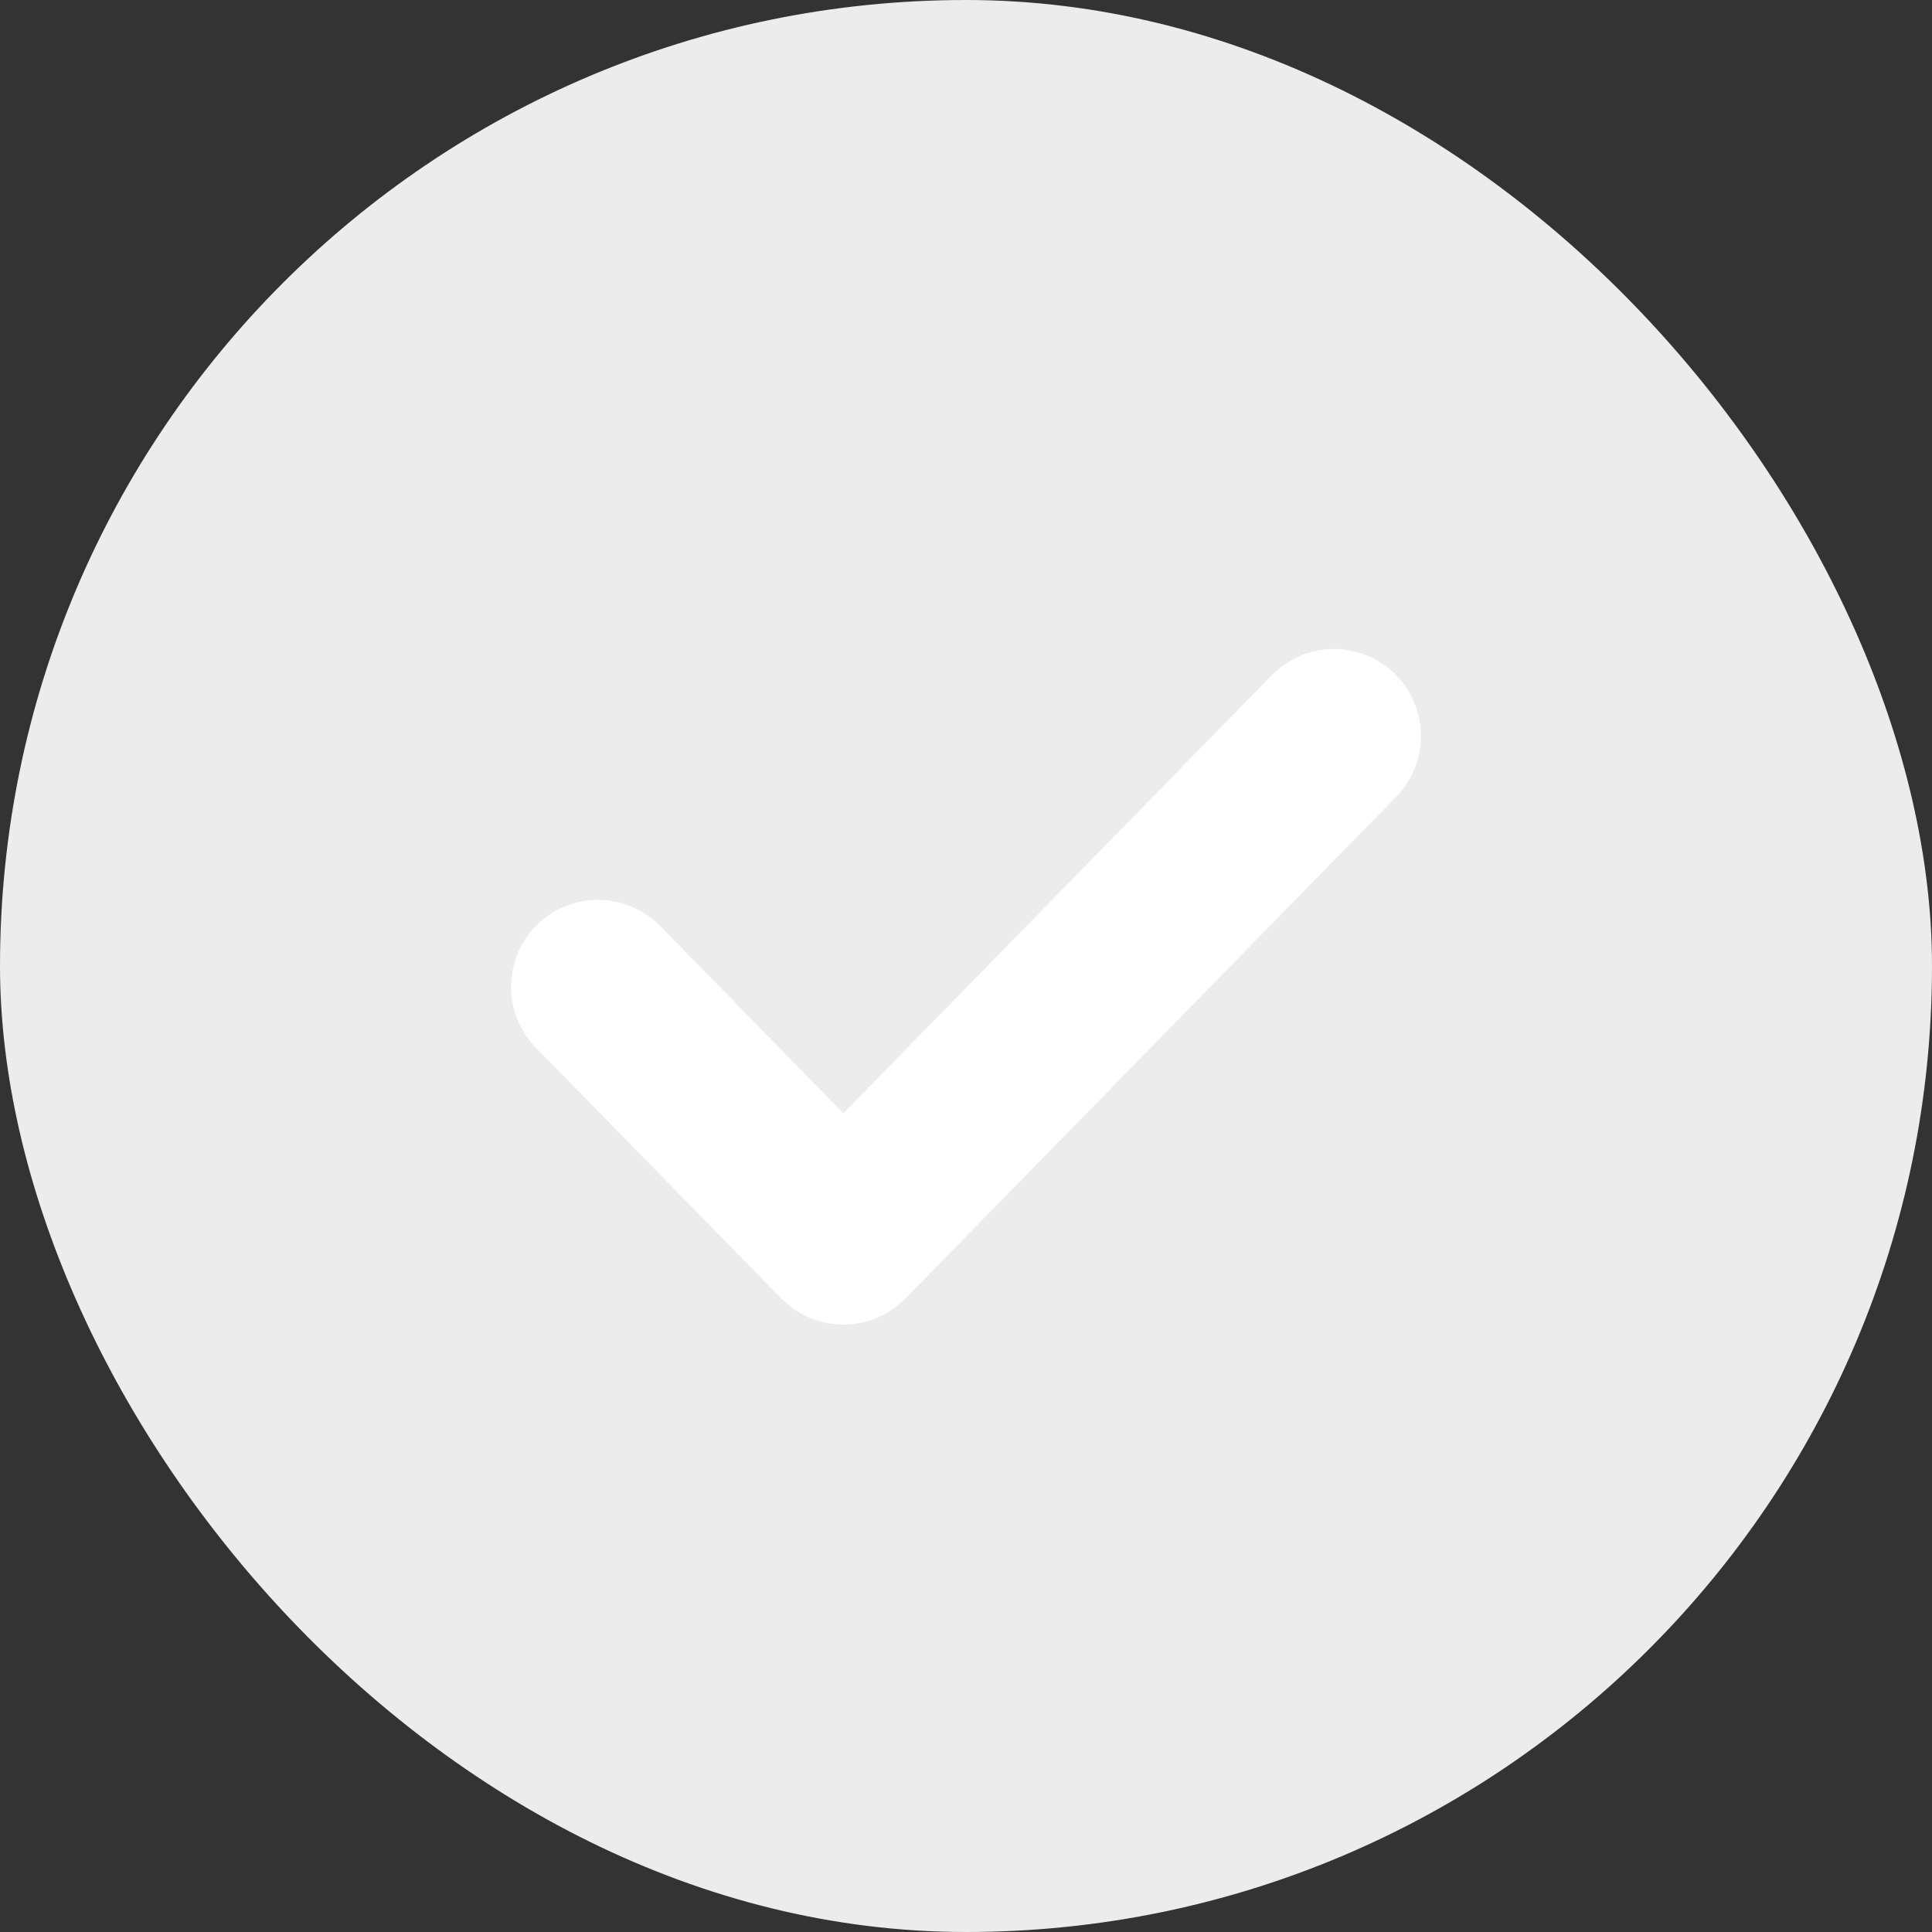 <svg width="50" height="50" viewBox="0 0 50 50" fill="none" xmlns="http://www.w3.org/2000/svg">
    <rect x="0" y="0" width="50" height="50" fill="#333333" stroke="none"/>
    <rect width="50" height="50" rx="25" fill="#ECECEC"/>
    <path d="M34.524 19.047 21.826 32.029l-6.35-6.491" stroke="#fff" stroke-width="4.5" stroke-linecap="round" stroke-linejoin="round"/>
</svg>
